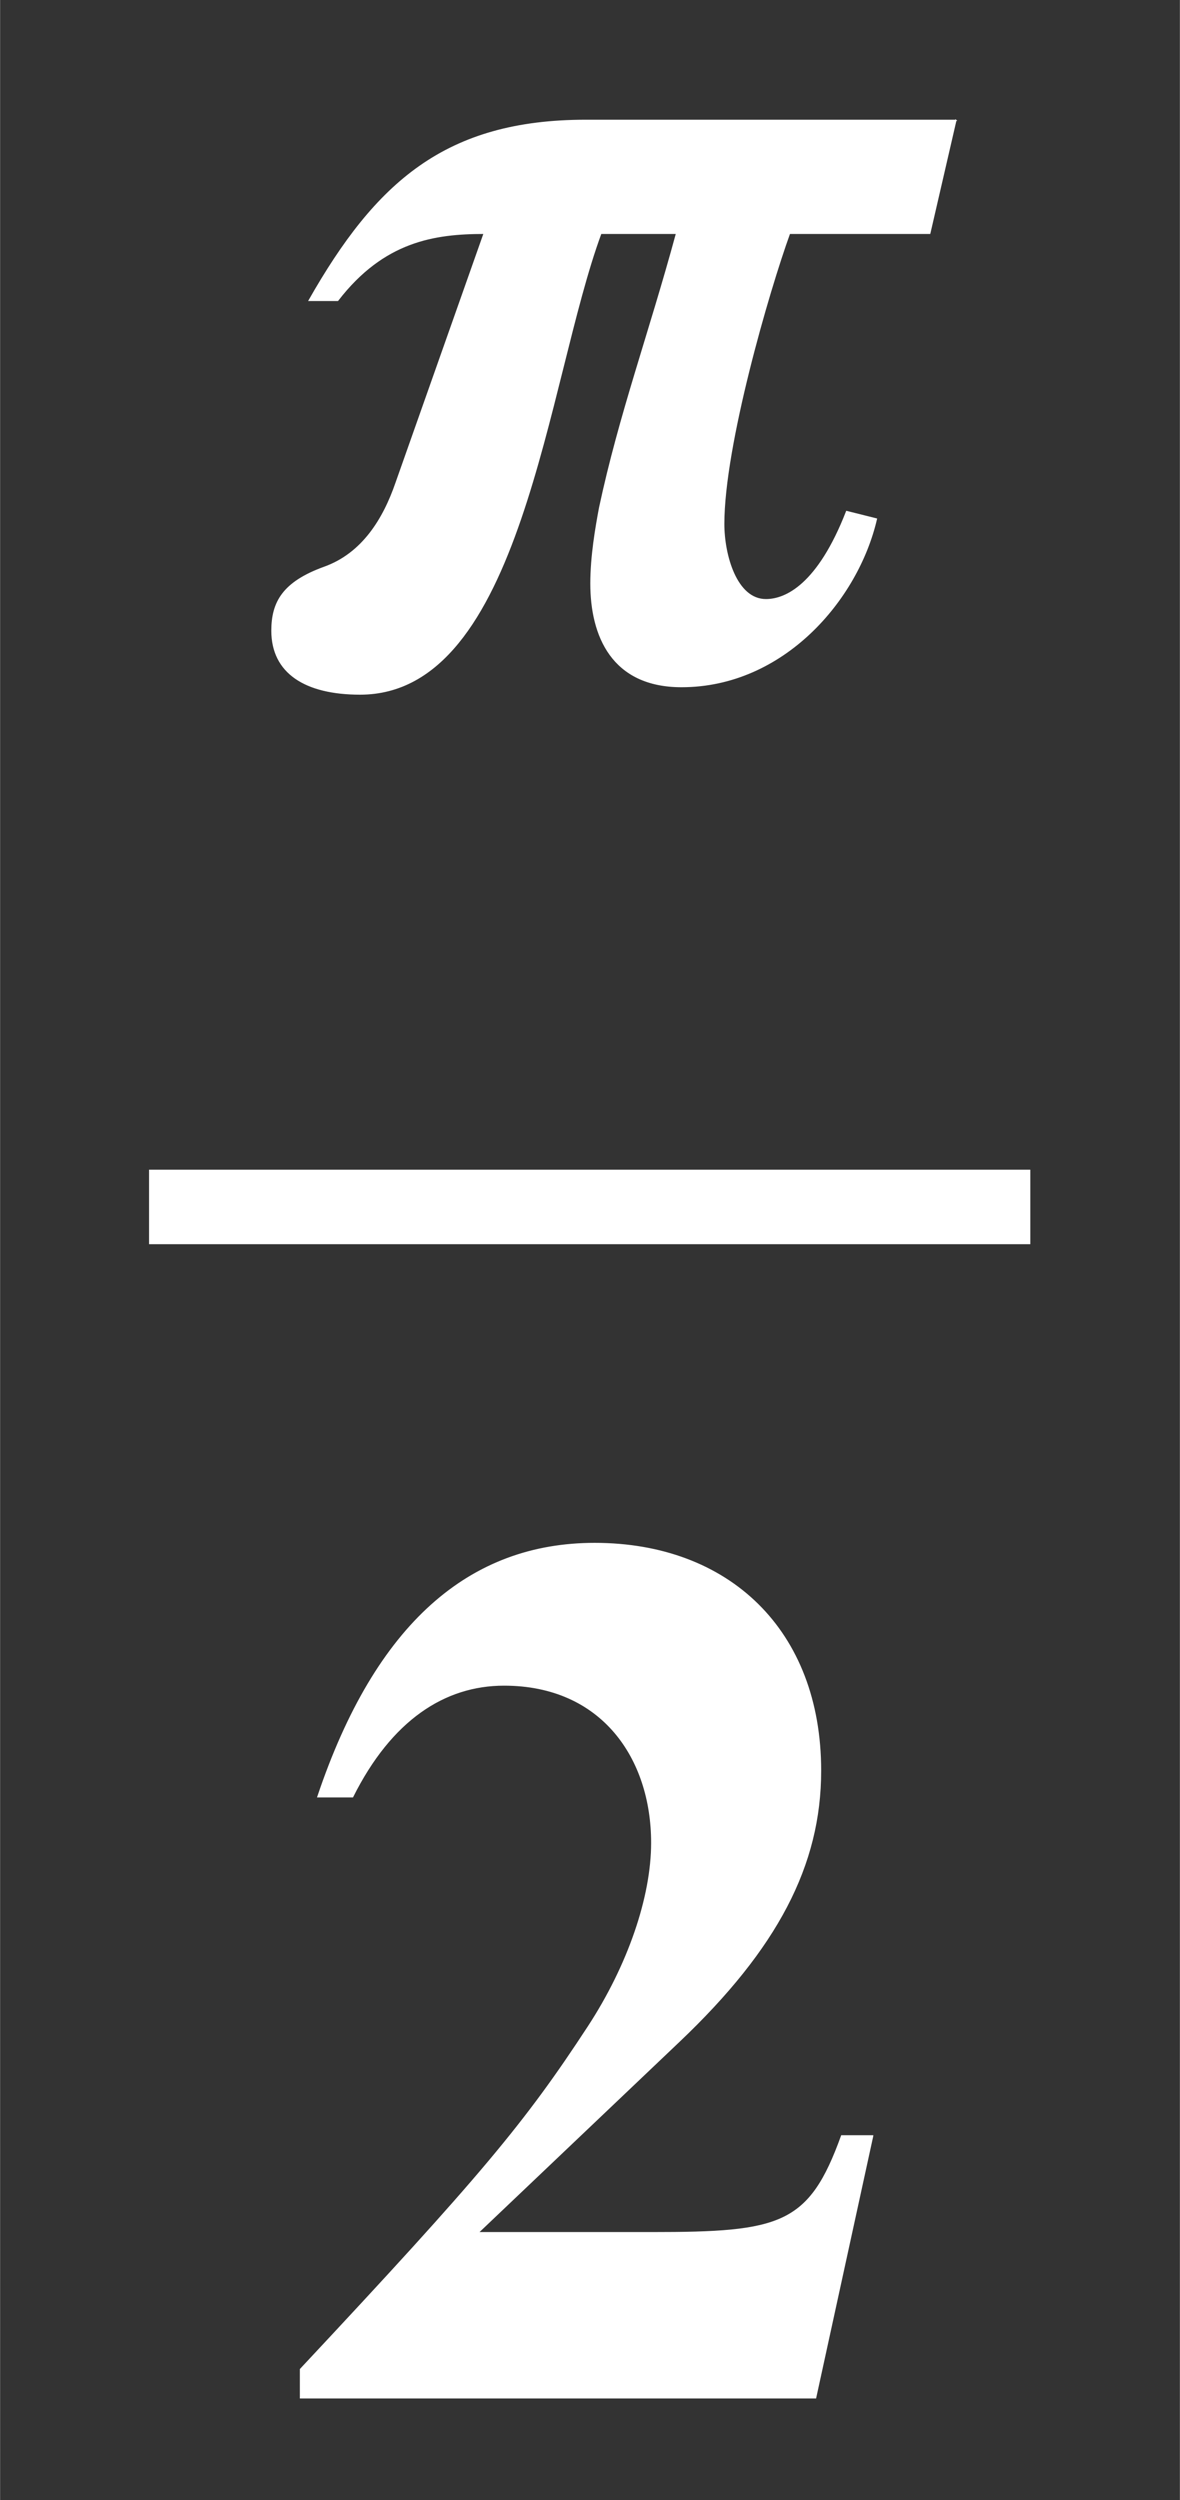 <svg xmlns:xlink="http://www.w3.org/1999/xlink" width="2.208ex" height="4.676ex" style="vertical-align: -1.838ex;" viewBox="0 -1221.9 950.5 2013.3" role="img" focusable="false" xmlns="http://www.w3.org/2000/svg" aria-labelledby="MathJax-SVG-1-Title">
<rect x="0" y="-1221.9" width="950.5" height="2013.3" fill="#333333" stroke="none"/>
<title id="MathJax-SVG-1-Title">StartFraction bold-italic pi Over bold 2 EndFraction</title>
<defs aria-hidden="true">
<path stroke-width="1" id="E1-STIXWEBNORMALBI-1D745" d="M590 449l-21 -91h-113c-17 -47 -53 -171 -53 -234c0 -25 10 -61 34 -61c16 0 42 12 65 71l24 -6c-15 -65 -75 -135 -157 -135c-56 0 -73 41 -73 83c0 22 4 45 7 61c16 75 40 140 62 221h-61c-44 -119 -64 -371 -194 -371c-44 0 -71 17 -71 51c0 23 9 39 42 51 c31 11 48 39 58 68l71 201c-40 0 -81 -6 -118 -54h-23c54 95 110 145 223 145h298Z"></path>
<path stroke-width="1" id="E1-STIXWEBMAINB-32" d="M478 211l-46 -211h-415v23c146 156 181 198 232 276c32 49 51 104 51 148c0 68 -40 127 -119 127c-48 0 -91 -28 -122 -90h-28c47 140 123 204 223 204c108 0 182 -70 182 -183c0 -76 -35 -143 -114 -218l-162 -154h140c104 0 127 6 153 78h25Z"></path>
</defs>
<g stroke="currentColor" fill="currentColor" stroke-width="0" transform="matrix(1 0 0 -1 0 0)" aria-hidden="true">
<g fill="white" stroke="white">
<g fill="white" stroke="white">
<g fill="white" stroke="white">
<g transform="translate(120,0)">
<rect stroke="none" width="710" height="60" x="0" y="220"></rect>
<g fill="white" stroke="white" transform="translate(60,676)">
 <use xlink:href="#E1-STIXWEBNORMALBI-1D745"></use>
</g>
<g fill="white" stroke="white" transform="translate(105,-709)">
 <use xlink:href="#E1-STIXWEBMAINB-32"></use>
</g>
</g>
</g>
</g>
</g>
</g>
</svg>